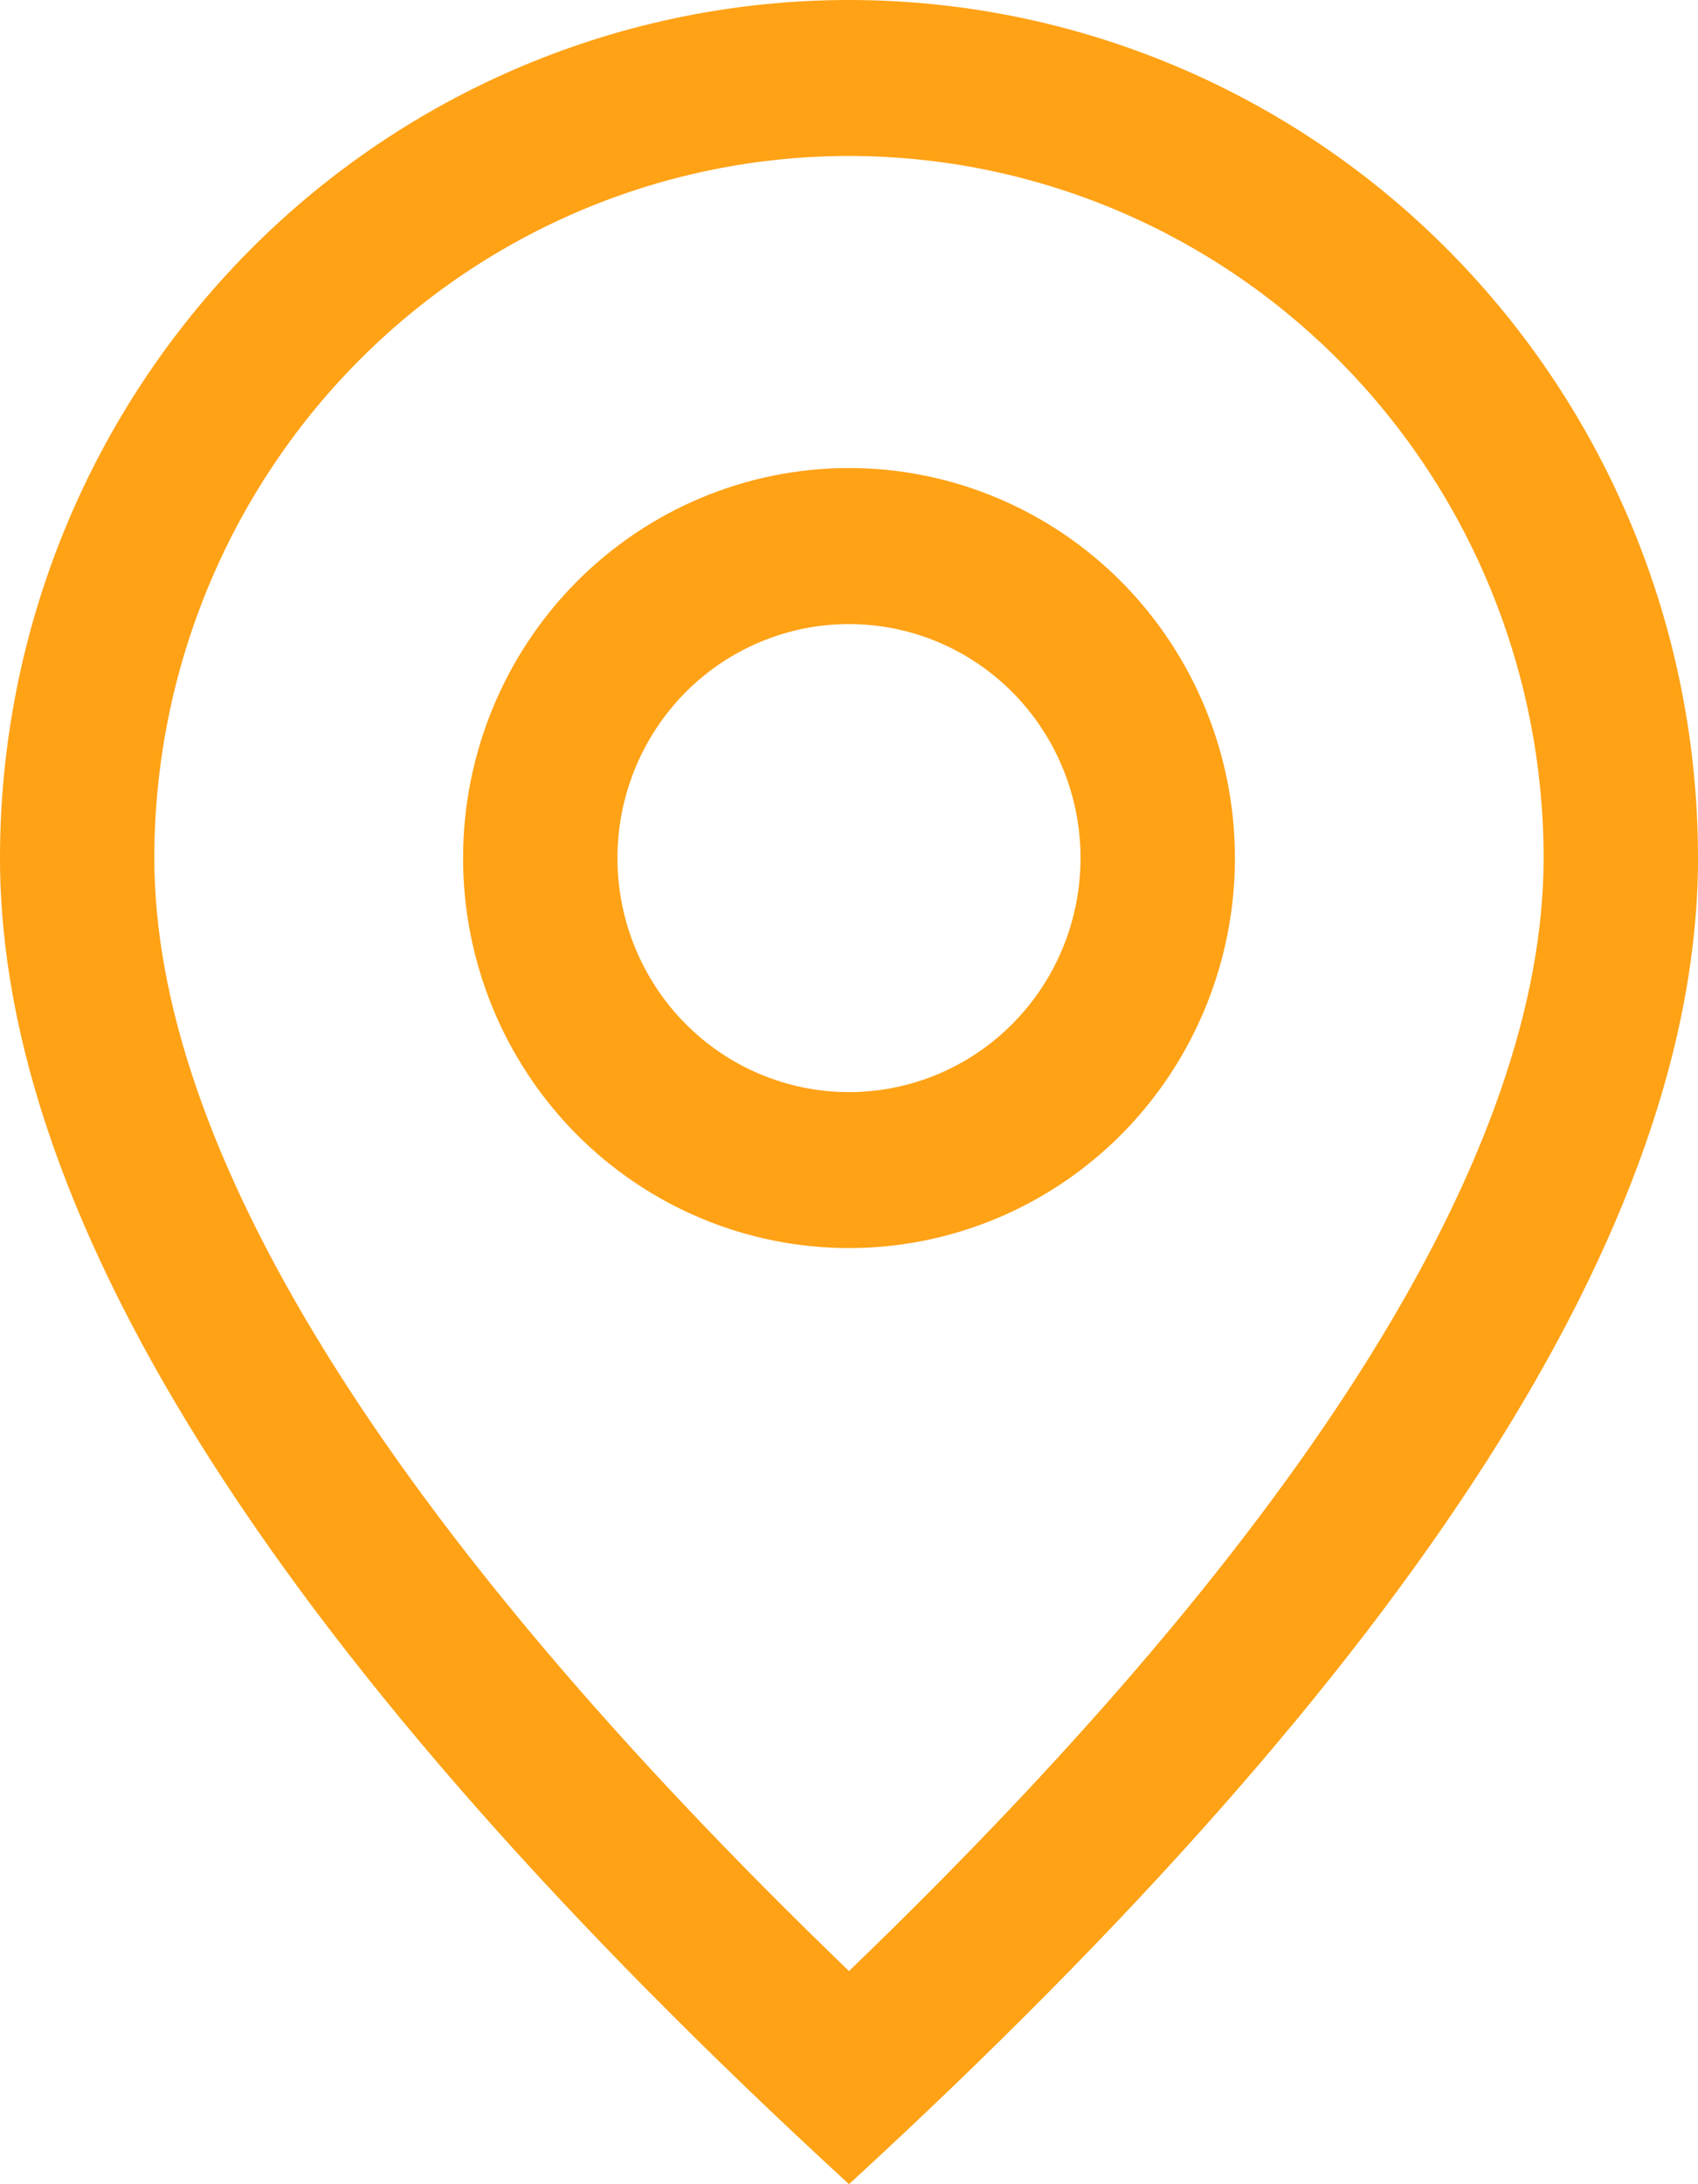<?xml version="1.0" encoding="UTF-8"?> <svg xmlns="http://www.w3.org/2000/svg" width="28" height="36" viewBox="0 0 28 36" fill="none"> <path d="M25.454 14.143C25.454 11.074 24.248 8.131 22.1 5.961C19.951 3.791 17.038 2.571 14 2.571C10.962 2.571 8.049 3.791 5.9 5.961C3.752 8.131 2.545 11.074 2.545 14.143C2.545 18.89 6.305 25.077 14 32.487C21.695 25.077 25.454 18.89 25.454 14.143ZM14 36C4.666 27.429 0 20.142 0 14.143C0 10.392 1.475 6.795 4.101 4.142C6.726 1.49 10.287 0 14 0C17.713 0 21.274 1.49 23.899 4.142C26.525 6.795 28 10.392 28 14.143C28 20.142 23.334 27.429 14 36Z" fill="#FFA216"></path> <path d="M14 18C15.013 18 15.984 17.594 16.7 16.87C17.416 16.147 17.818 15.166 17.818 14.143C17.818 13.12 17.416 12.139 16.7 11.415C15.984 10.692 15.013 10.286 14 10.286C12.987 10.286 12.016 10.692 11.3 11.415C10.584 12.139 10.182 13.12 10.182 14.143C10.182 15.166 10.584 16.147 11.3 16.87C12.016 17.594 12.987 18 14 18ZM14 20.571C12.312 20.571 10.694 19.894 9.5 18.689C8.307 17.483 7.636 15.848 7.636 14.143C7.636 12.438 8.307 10.803 9.5 9.597C10.694 8.392 12.312 7.714 14 7.714C15.688 7.714 17.306 8.392 18.5 9.597C19.693 10.803 20.364 12.438 20.364 14.143C20.364 15.848 19.693 17.483 18.5 18.689C17.306 19.894 15.688 20.571 14 20.571Z" fill="#FFA216"></path> </svg> 